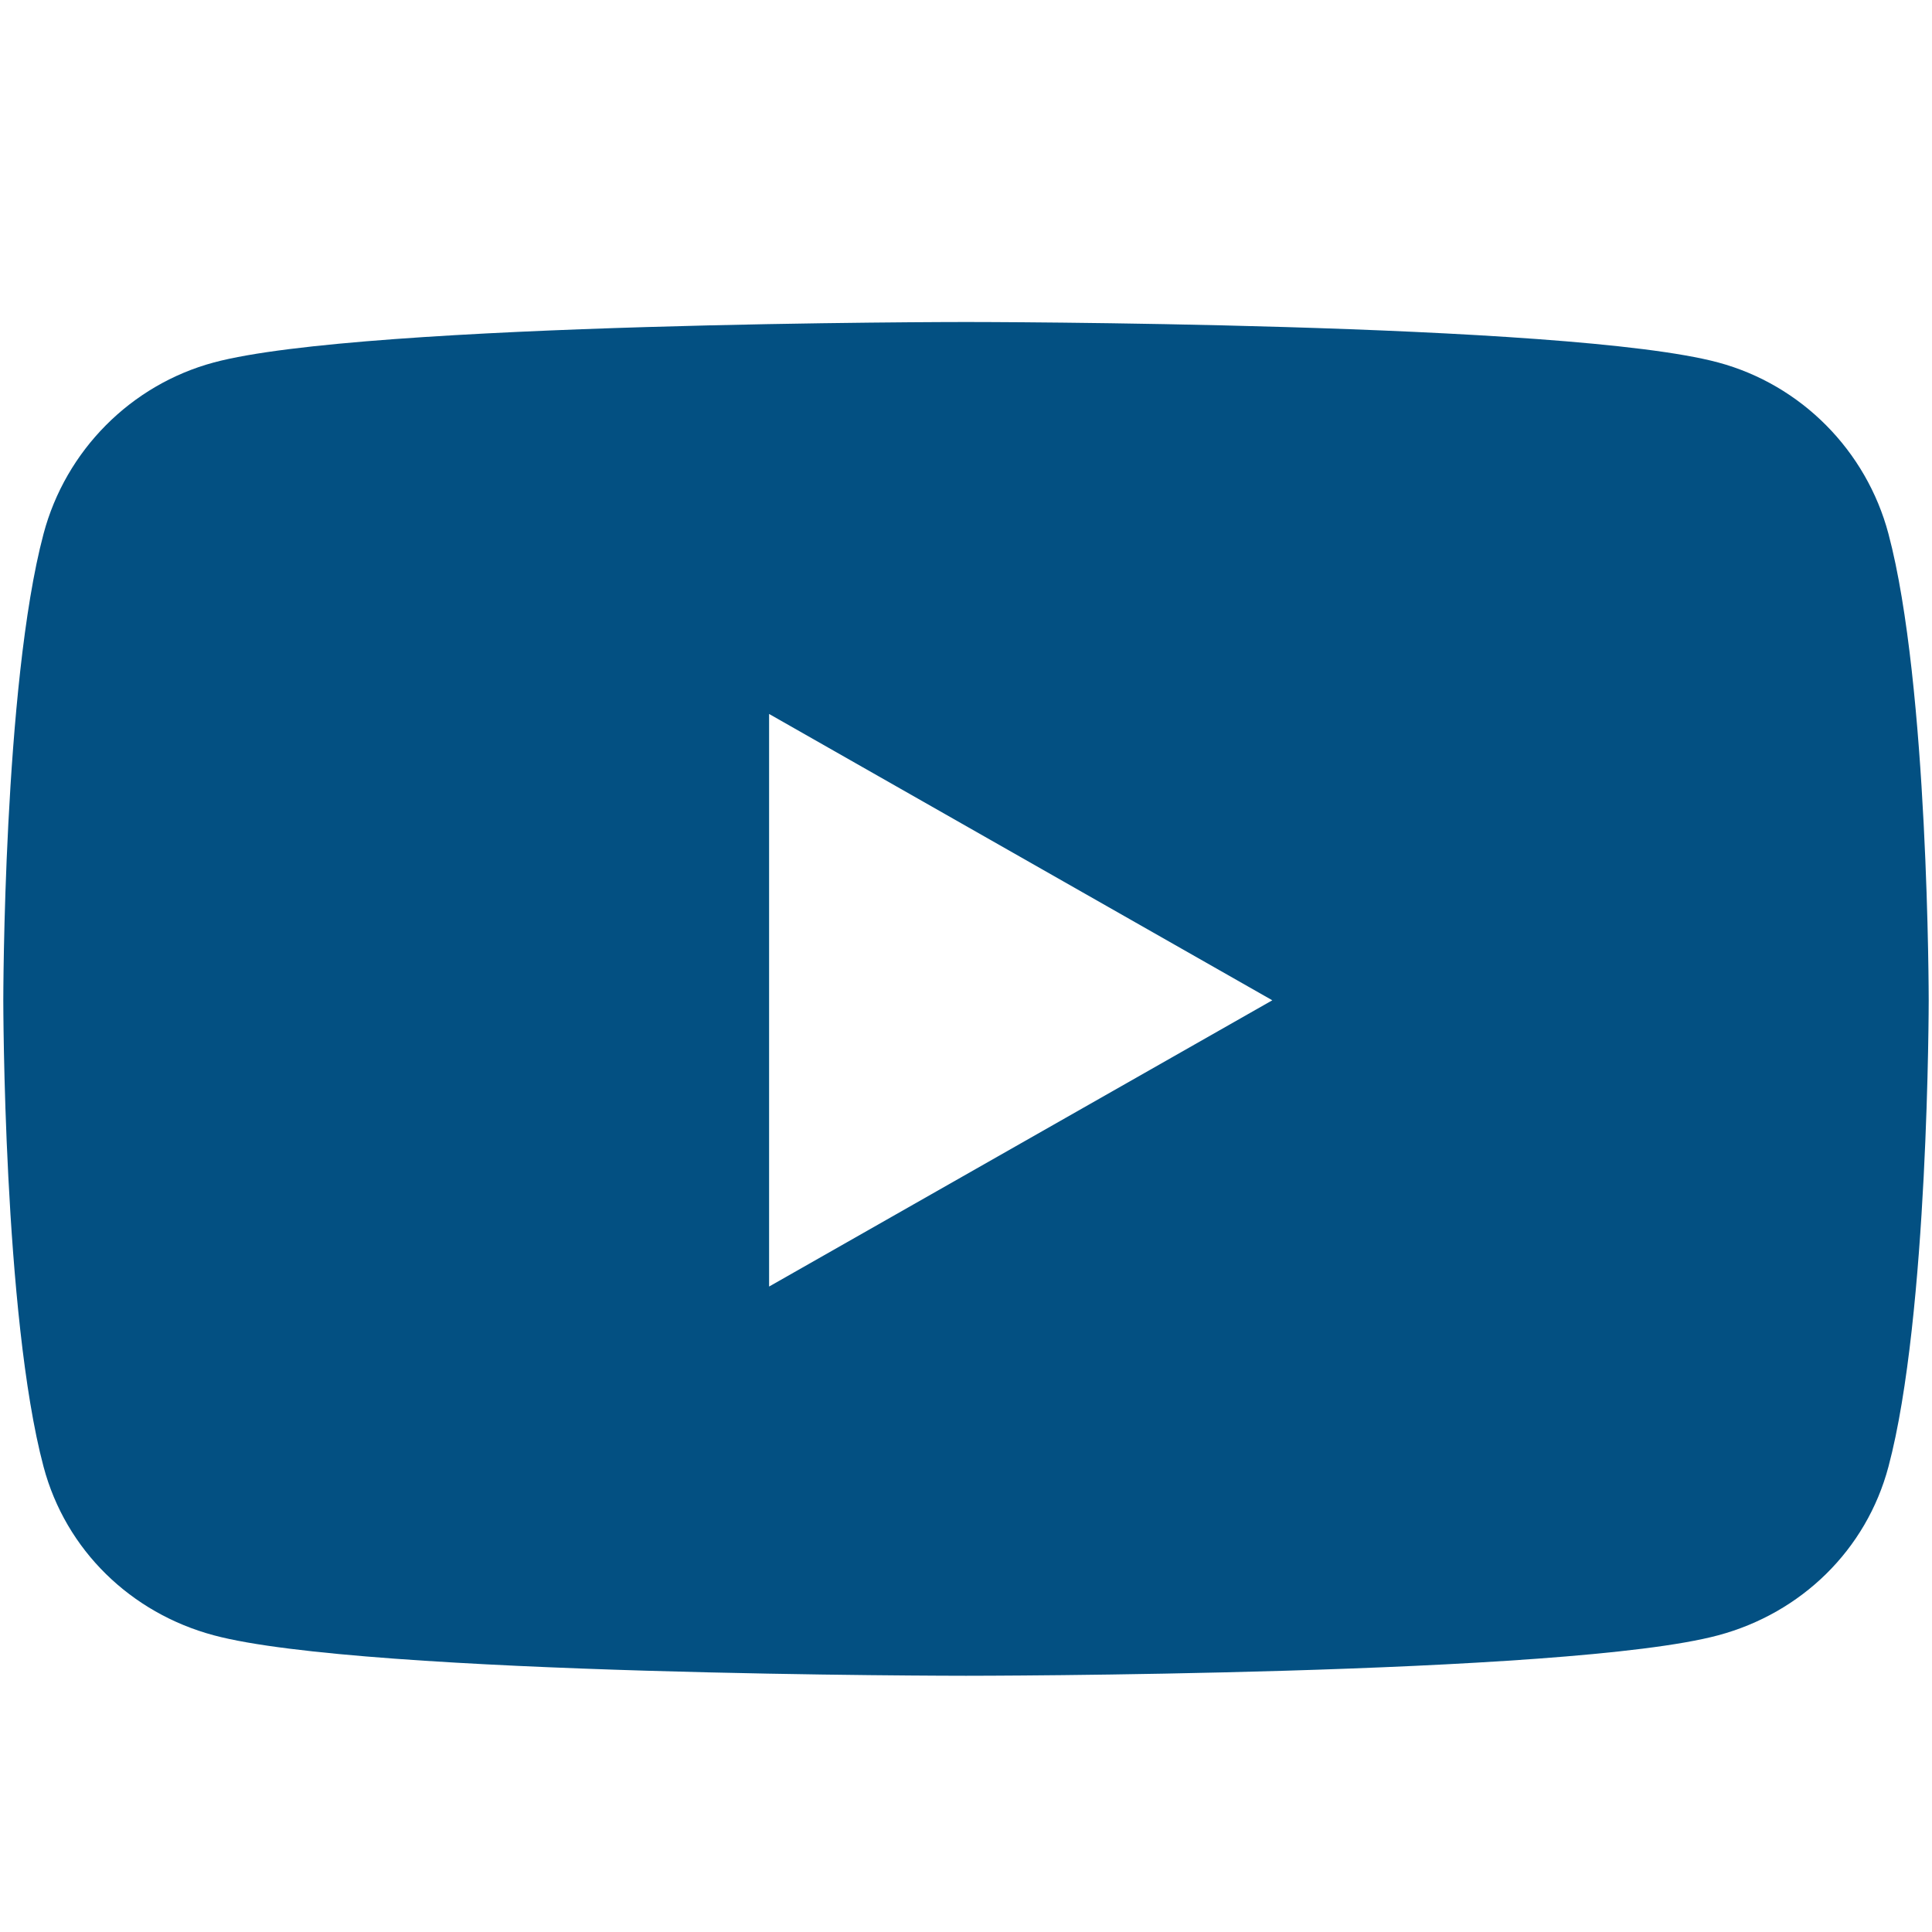 <svg width="24" height="24" viewBox="0 0 24 24" fill="none" xmlns="http://www.w3.org/2000/svg">
<g id="icons/regular/youtube">
<path id="Icon" fill-rule="evenodd" clip-rule="evenodd" d="M23.459 6.631C23.184 5.596 22.374 4.78 21.345 4.503C19.479 4 12 4 12 4C12 4 4.52 4 2.655 4.503C1.626 4.78 0.816 5.596 0.541 6.631C0.041 8.509 0.041 12.426 0.041 12.426C0.041 12.426 0.041 16.343 0.541 18.22C0.816 19.256 1.626 20.038 2.655 20.314C4.52 20.817 12 20.817 12 20.817C12 20.817 19.479 20.817 21.345 20.314C22.374 20.038 23.184 19.256 23.459 18.22C23.959 16.343 23.959 12.426 23.959 12.426C23.959 12.426 23.959 8.509 23.459 6.631ZM9.554 15.982V8.869L15.805 12.426L9.554 15.982Z" fill="#035082"/>
</g>
</svg>
